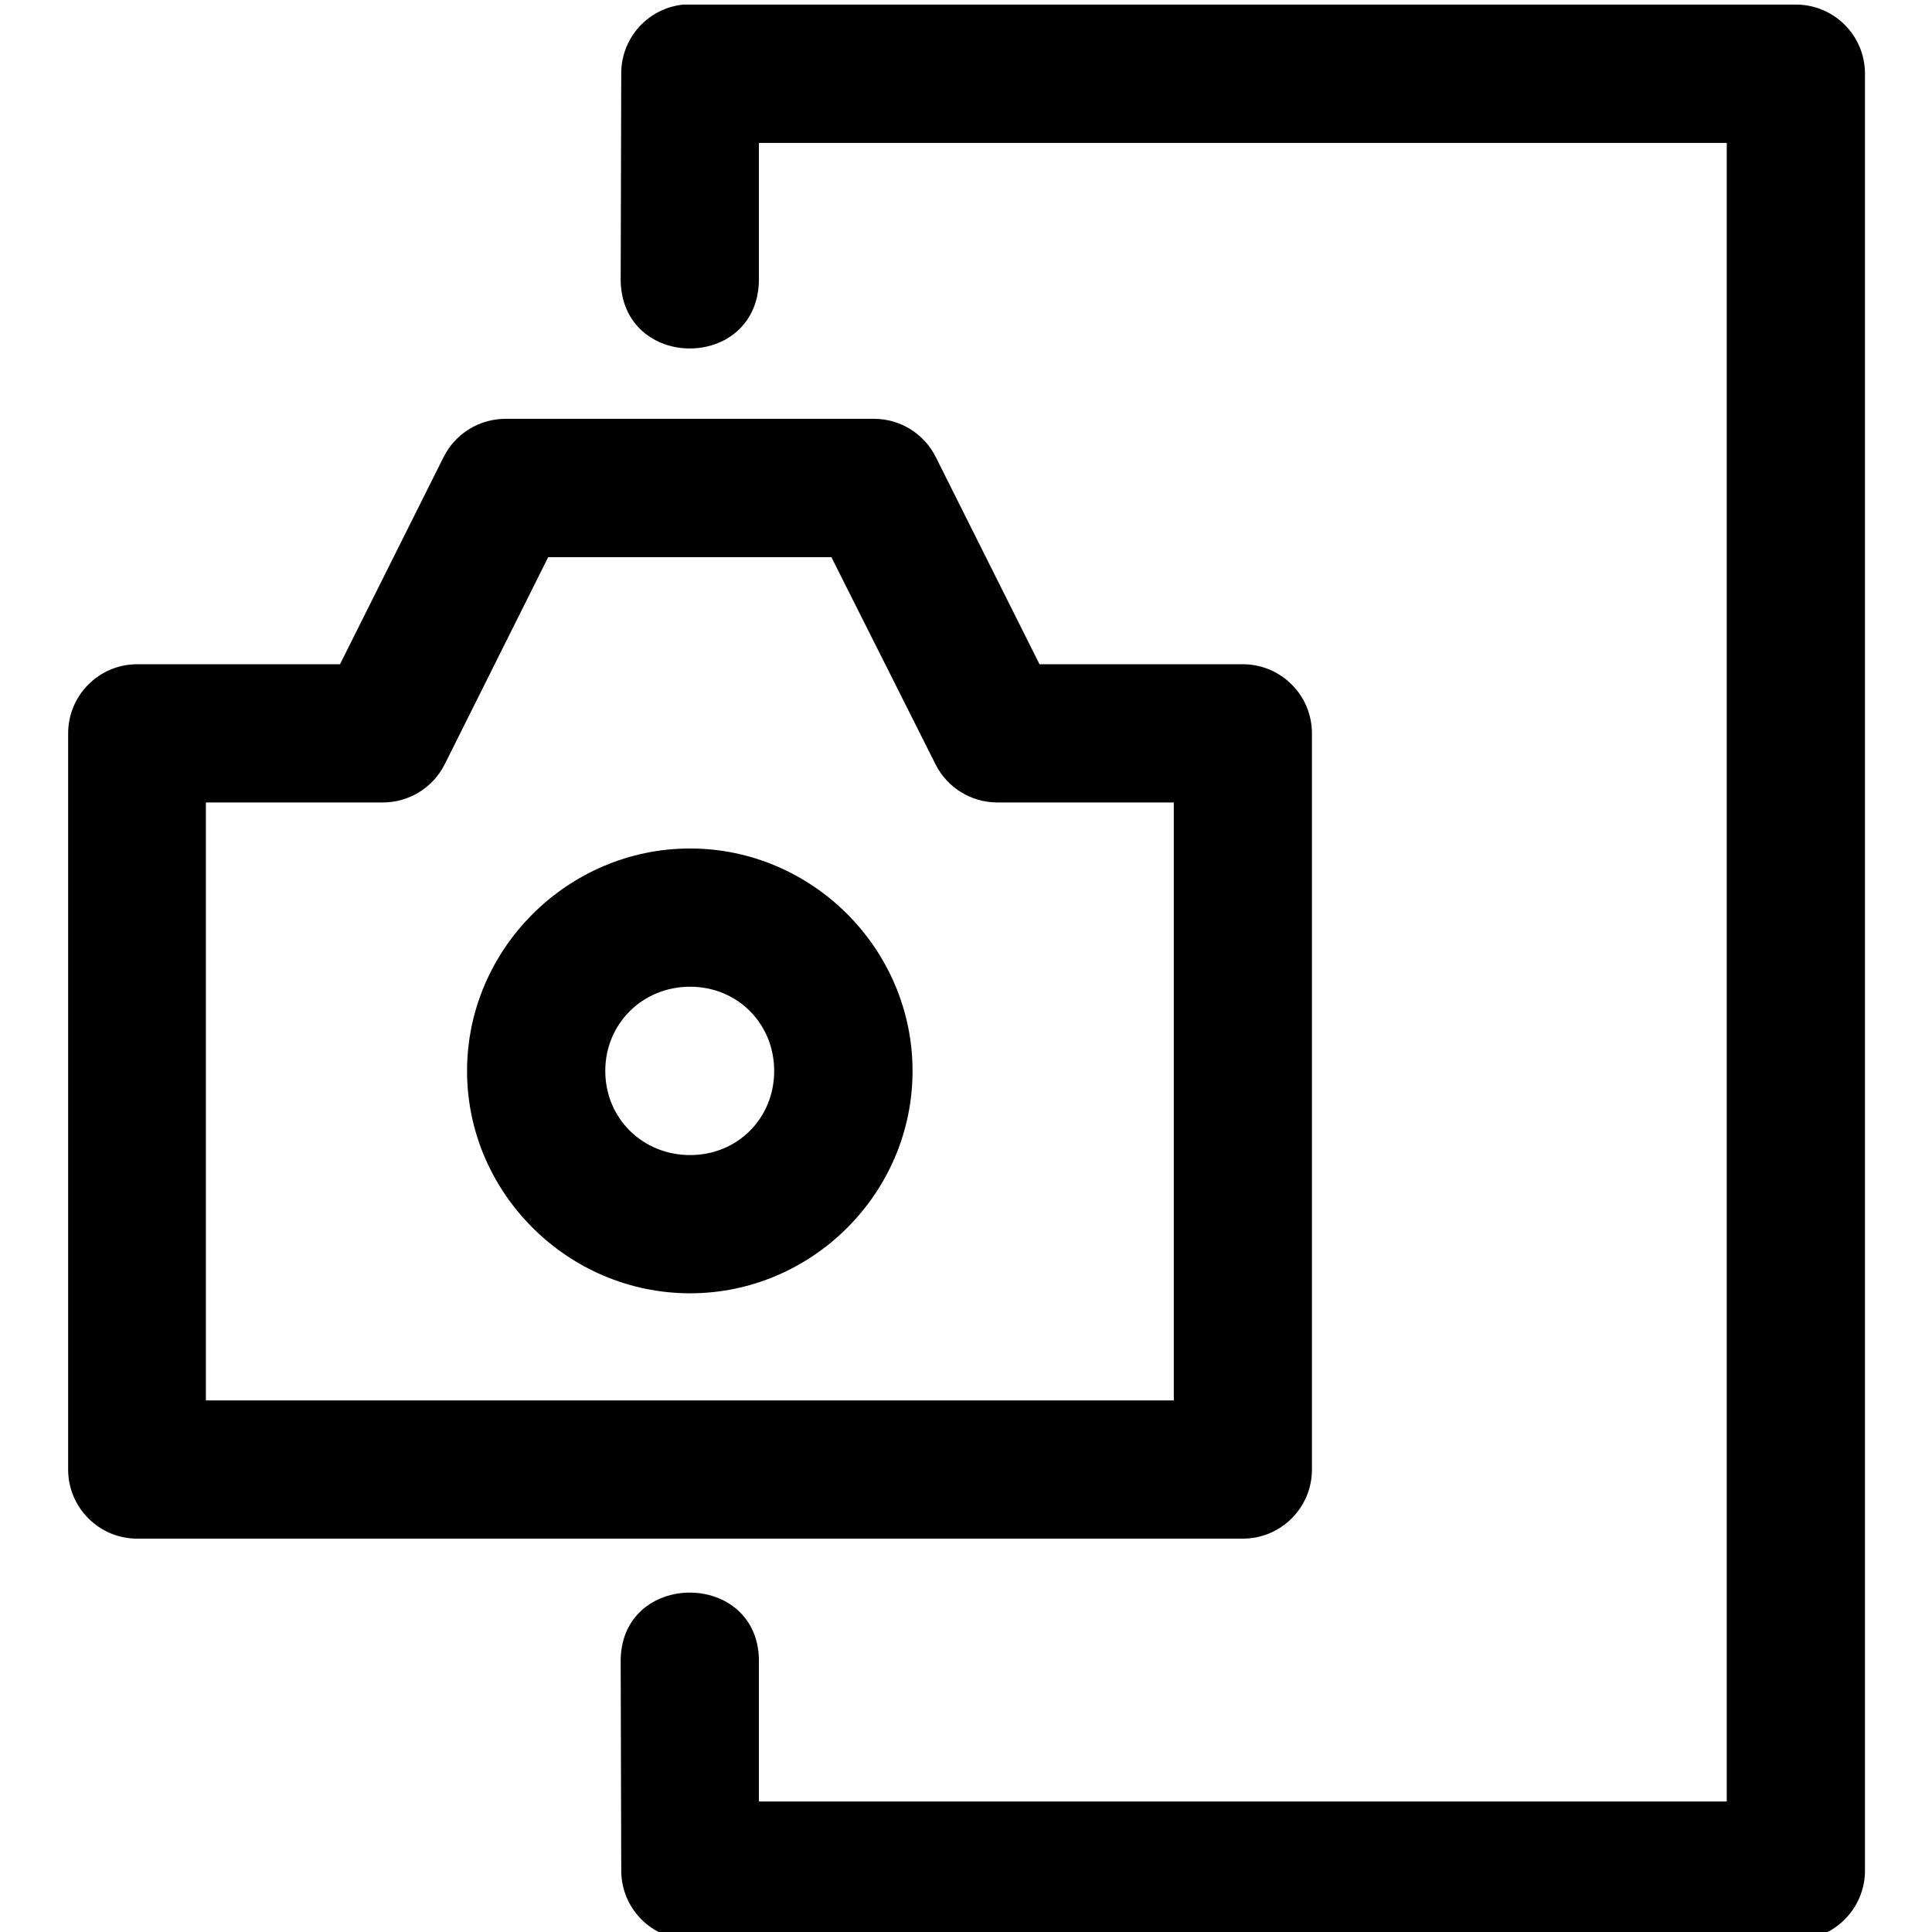 <?xml version="1.0" ?>
<!-- Uploaded to: SVG Repo, www.svgrepo.com, Generator: SVG Repo Mixer Tools -->
<svg width="800px" height="800px" viewBox="-0.26 0 7.408 7.408" id="svg8" version="1.1" xmlns="http://www.w3.org/2000/svg" xmlns:cc="http://creativecommons.org/ns#" xmlns:dc="http://purl.org/dc/elements/1.1/" xmlns:rdf="http://www.w3.org/1999/02/22-rdf-syntax-ns#" xmlns:svg="http://www.w3.org/2000/svg">
<defs id="defs2"/>
<g id="layer1" transform="translate(-1.059,-299.646)">
<path d="M 12.904,42.002 C 12.392,42.053 12.002,42.485 12.004,43 l -0.008,2.996 c 0.024,1.304 1.966,1.312 2,0.008 v -2 H 28 V 68.002 H 13.996 v -2 c 0.03,-1.363 -2.03,-1.363 -2,0 l 0.008,2.996 C 12.002,69.55 12.448,70 13,70.002 H 29.004 C 29.556,70 30.002,69.55 30,68.998 V 43 c -0.001,-0.55 -0.446,-0.996 -0.996,-0.998 z m -2.576,5.994 c -0.379,3.44e-4 -0.726,0.215 -0.895,0.555 l -1.498,2.996 h -2.938 c -0.552,0.002 -0.998,0.452 -0.996,1.004 v 10.652 c 0.002,0.549 0.447,0.994 0.996,0.996 H 20.994 c 0.552,0.002 1.002,-0.444 1.004,-0.996 V 52.551 c 0.002,-0.555 -0.449,-1.006 -1.004,-1.004 h -2.938 l -1.5,-2.996 C 16.388,48.212 16.043,47.997 15.664,47.996 Z m 0.619,2.002 h 4.098 l 1.506,2.996 c 0.169,0.338 0.514,0.552 0.893,0.553 h 2.555 v 8.652 H 5.994 v -8.652 h 2.561 c 0.379,2.6e-5 0.725,-0.214 0.895,-0.553 z M 13,54.213 c -1.767,0 -3.227,1.452 -3.227,3.219 0,1.767 1.46,3.217 3.227,3.217 1.767,0 3.219,-1.45 3.219,-3.217 0,-1.767 -1.452,-3.219 -3.219,-3.219 z m 0,2 c 0.688,0 1.217,0.535 1.217,1.219 0,0.684 -0.529,1.217 -1.217,1.217 -0.688,0 -1.227,-0.533 -1.227,-1.217 0,-0.684 0.539,-1.219 1.227,-1.219 z" id="icon-6" style="color:#000000;font-style:normal;font-variant:normal;font-weight:normal;font-stretch:normal;font-size:medium;line-height:normal;font-family:sans-serif;font-variant-ligatures:normal;font-variant-position:normal;font-variant-caps:normal;font-variant-numeric:normal;font-variant-alternates:normal;font-feature-settings:normal;text-indent:0;text-align:start;text-decoration:none;text-decoration-line:none;text-decoration-style:solid;text-decoration-color:#000000;letter-spacing:normal;word-spacing:normal;text-transform:none;writing-mode:lr-tb;direction:ltr;text-orientation:mixed;dominant-baseline:auto;baseline-shift:baseline;text-anchor:start;white-space:normal;shape-padding:0;clip-rule:nonzero;display:inline;overflow:visible;visibility:visible;opacity:1;isolation:auto;mix-blend-mode:normal;color-interpolation:sRGB;color-interpolation-filters:linearRGB;solid-color:#000000;solid-opacity:1;vector-effect:none;fill:#000000;fill-opacity:1;fill-rule:nonzero;stroke:none;stroke-width:2;stroke-linecap:round;stroke-linejoin:round;stroke-miterlimit:4;stroke-dasharray:none;stroke-dashoffset:0;stroke-opacity:1;color-rendering:auto;image-rendering:auto;shape-rendering:auto;text-rendering:auto;enable-background:accumulate" transform="matrix(0.265,0,0,0.265,0,288.533)"/>
</g>
</svg>
